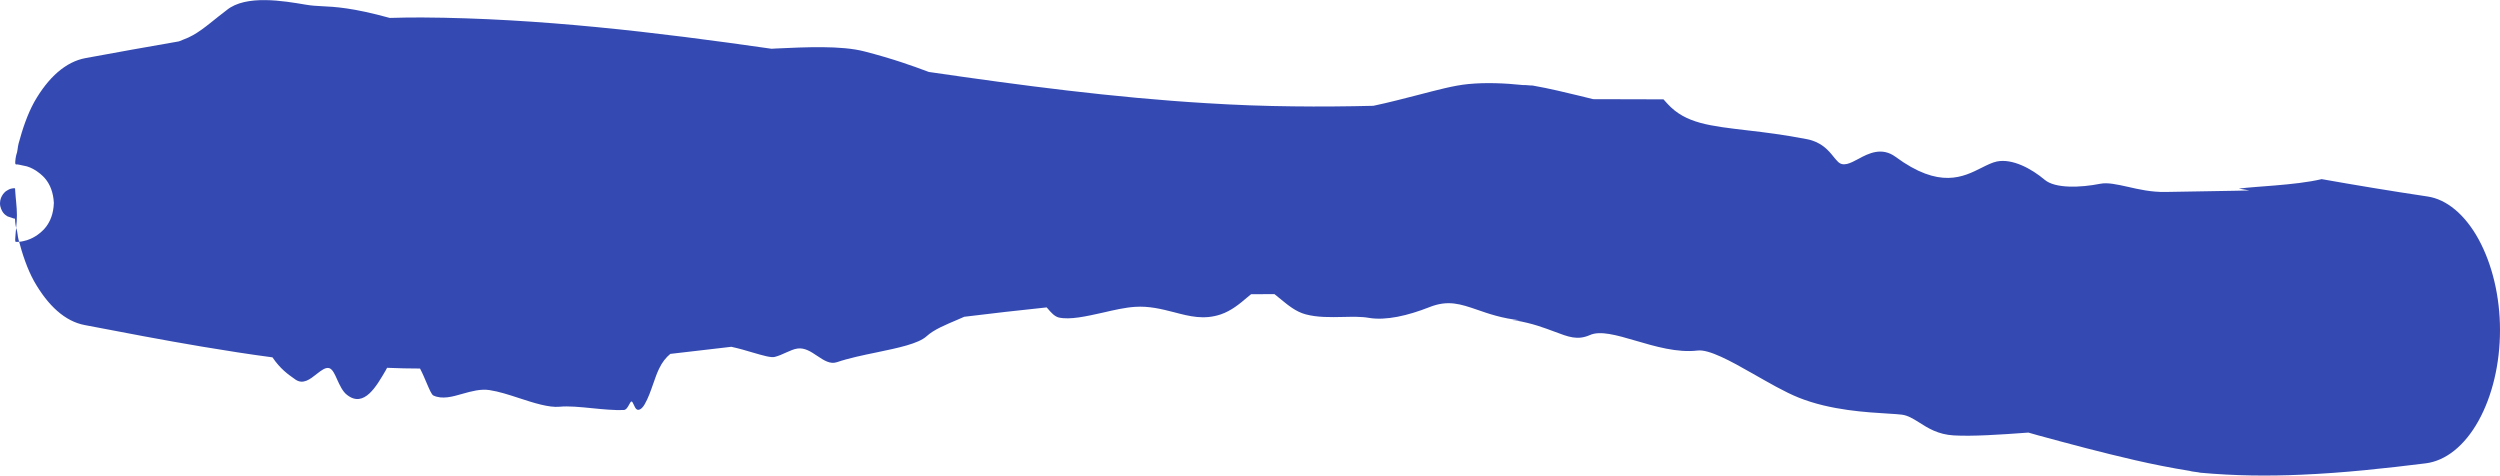 <?xml version="1.0" encoding="UTF-8"?> <svg xmlns="http://www.w3.org/2000/svg" viewBox="0 0 27.48 5.227" fill="none"><path d="M2.492 0.111C2.703 -0.062 3.122 0.011 3.359 0.051C3.364 0.051 3.368 0.052 3.372 0.053C3.425 0.062 3.476 0.065 3.536 0.068C3.68 0.075 3.875 0.084 4.284 0.197C4.409 0.193 4.519 0.192 4.639 0.192C5.924 0.2 7.206 0.353 8.481 0.536C8.497 0.535 8.513 0.534 8.53 0.533C8.856 0.518 9.247 0.499 9.501 0.565C9.823 0.648 10.03 0.724 10.21 0.791C11.226 0.939 12.241 1.073 13.259 1.134C13.575 1.154 13.901 1.166 14.215 1.169C14.506 1.173 14.807 1.17 15.096 1.163C15.266 1.127 15.43 1.084 15.582 1.045C15.798 0.989 15.982 0.939 16.139 0.924C16.332 0.905 16.54 0.914 16.741 0.935C16.762 0.932 16.825 0.942 16.846 0.94C17.038 0.974 17.208 1.016 17.366 1.054C17.418 1.067 17.467 1.079 17.512 1.09C17.767 1.09 18.026 1.091 18.285 1.092C18.3 1.109 18.316 1.125 18.331 1.143C18.529 1.358 18.795 1.384 19.217 1.434C19.399 1.455 19.611 1.481 19.863 1.53C20.02 1.561 20.096 1.65 20.153 1.721C20.17 1.742 20.186 1.762 20.203 1.778C20.259 1.835 20.338 1.795 20.427 1.747C20.54 1.685 20.685 1.613 20.836 1.724C21.32 2.081 21.581 1.945 21.784 1.843C21.844 1.813 21.898 1.786 21.95 1.775C22.119 1.741 22.328 1.852 22.475 1.976C22.59 2.074 22.869 2.063 23.086 2.02C23.168 2.004 23.269 2.027 23.387 2.053C23.509 2.081 23.648 2.113 23.805 2.11C24.199 2.103 24.4 2.1 24.562 2.097C24.607 2.096 24.65 2.095 24.693 2.094C24.703 2.093 24.713 2.093 24.724 2.093L24.609 2.073C24.723 2.059 24.86 2.051 25.001 2.039C25.184 2.024 25.373 2.004 25.52 1.969C25.892 2.035 26.283 2.1 26.685 2.16C26.892 2.191 27.094 2.356 27.244 2.629C27.394 2.903 27.48 3.259 27.48 3.628C27.48 3.998 27.395 4.354 27.243 4.627C27.091 4.9 26.883 5.066 26.663 5.093C26.22 5.148 25.767 5.198 25.296 5.218C24.936 5.234 24.566 5.231 24.185 5.196C24.163 5.189 24.091 5.185 24.069 5.176C23.864 5.143 23.663 5.103 23.467 5.058C23.098 4.973 22.746 4.879 22.402 4.785C22.366 4.775 22.331 4.765 22.296 4.755C21.985 4.778 21.681 4.798 21.475 4.786C21.303 4.776 21.191 4.705 21.096 4.644C21.029 4.602 20.97 4.566 20.905 4.558C20.871 4.554 20.821 4.55 20.764 4.547C20.525 4.532 20.124 4.512 19.772 4.371C19.615 4.308 19.438 4.204 19.265 4.106C19.02 3.966 18.785 3.838 18.66 3.853C18.436 3.88 18.191 3.807 17.976 3.744C17.768 3.683 17.589 3.632 17.476 3.683C17.339 3.743 17.242 3.704 17.083 3.644C16.972 3.603 16.846 3.554 16.657 3.522C16.646 3.521 16.635 3.519 16.625 3.517L16.71 3.521C16.507 3.499 16.362 3.448 16.238 3.405C16.054 3.342 15.917 3.294 15.71 3.377C15.476 3.469 15.235 3.526 15.047 3.494C14.962 3.479 14.865 3.482 14.762 3.484C14.624 3.487 14.481 3.49 14.351 3.455C14.243 3.426 14.156 3.353 14.078 3.289C14.054 3.269 14.031 3.25 14.009 3.233C13.924 3.233 13.839 3.233 13.752 3.234C13.738 3.246 13.723 3.258 13.707 3.271C13.63 3.337 13.534 3.417 13.418 3.456C13.233 3.518 13.076 3.477 12.905 3.432C12.771 3.398 12.632 3.362 12.475 3.373C12.367 3.38 12.245 3.408 12.125 3.436C11.942 3.477 11.761 3.518 11.638 3.49C11.592 3.479 11.552 3.434 11.514 3.389C11.513 3.389 11.513 3.388 11.513 3.388C11.51 3.385 11.508 3.382 11.505 3.379C11.21 3.41 10.896 3.445 10.599 3.482C10.573 3.494 10.547 3.505 10.521 3.516C10.395 3.57 10.265 3.622 10.184 3.697C10.094 3.778 9.873 3.824 9.643 3.872C9.488 3.904 9.329 3.937 9.2 3.981C9.125 4.007 9.055 3.96 8.983 3.912C8.916 3.867 8.846 3.82 8.767 3.831C8.728 3.836 8.686 3.855 8.641 3.875C8.602 3.893 8.56 3.912 8.517 3.923C8.476 3.934 8.387 3.908 8.274 3.875C8.205 3.854 8.125 3.831 8.039 3.812C7.811 3.839 7.592 3.865 7.368 3.89C7.32 3.93 7.278 3.982 7.246 4.05C7.222 4.098 7.202 4.156 7.181 4.216C7.153 4.296 7.124 4.38 7.085 4.446C7.054 4.498 7.018 4.518 6.994 4.496C6.983 4.486 6.975 4.467 6.967 4.45C6.958 4.43 6.95 4.413 6.941 4.413C6.934 4.414 6.926 4.427 6.917 4.444C6.903 4.471 6.884 4.506 6.856 4.507C6.754 4.511 6.627 4.499 6.509 4.487C6.377 4.474 6.25 4.461 6.15 4.471C6.035 4.482 5.867 4.429 5.706 4.376C5.593 4.339 5.482 4.303 5.381 4.288C5.283 4.273 5.182 4.301 5.086 4.328C4.972 4.361 4.86 4.393 4.763 4.347C4.744 4.337 4.72 4.281 4.69 4.211C4.669 4.161 4.645 4.104 4.617 4.051C4.495 4.051 4.382 4.048 4.255 4.043C4.251 4.05 4.246 4.058 4.242 4.066C4.242 4.066 4.242 4.066 4.242 4.067C4.139 4.244 4.002 4.488 3.815 4.341C3.766 4.304 3.735 4.235 3.707 4.174C3.68 4.113 3.656 4.059 3.62 4.047C3.58 4.034 3.532 4.071 3.481 4.111C3.409 4.168 3.331 4.231 3.246 4.171C3.24 4.167 3.234 4.163 3.228 4.158C3.168 4.116 3.08 4.054 2.995 3.928C2.737 3.894 2.483 3.854 2.22 3.81C1.79 3.738 1.359 3.655 0.931 3.573C0.717 3.533 0.528 3.362 0.374 3.09C0.299 2.954 0.247 2.798 0.203 2.631C0.192 2.589 0.194 2.547 0.177 2.504C0.172 2.482 0.169 2.461 0.167 2.439C0.166 2.428 0.167 2.417 0.165 2.406C0.164 2.405 0.166 2.403 0.16 2.402C0.142 2.395 0.208 2.422 0.084 2.379C0.068 2.367 0.025 2.352 0.003 2.266C-0.014 2.173 0.048 2.113 0.068 2.1C0.114 2.07 0.121 2.076 0.13 2.072C0.145 2.069 0.148 2.069 0.151 2.069C0.157 2.069 0.158 2.069 0.159 2.069C0.164 2.07 0.163 2.07 0.164 2.071C0.166 2.074 0.166 2.076 0.166 2.079C0.166 2.085 0.167 2.09 0.167 2.096C0.172 2.184 0.186 2.274 0.186 2.364C0.186 2.455 0.171 2.544 0.167 2.632C0.167 2.638 0.167 2.643 0.168 2.649C0.168 2.652 0.168 2.654 0.172 2.657C0.174 2.658 0.173 2.659 0.186 2.659C0.19 2.659 0.193 2.659 0.212 2.657C0.225 2.655 0.226 2.66 0.297 2.64C0.317 2.632 0.343 2.626 0.398 2.592C0.44 2.561 0.584 2.474 0.592 2.231C0.58 1.988 0.438 1.907 0.396 1.876C0.343 1.843 0.317 1.836 0.297 1.829C0.131 1.792 0.205 1.813 0.182 1.808C0.169 1.806 0.172 1.805 0.17 1.803C0.166 1.792 0.168 1.781 0.168 1.771C0.17 1.749 0.173 1.727 0.178 1.706C0.195 1.663 0.193 1.62 0.204 1.579C0.249 1.412 0.302 1.256 0.377 1.12C0.532 0.848 0.724 0.679 0.938 0.639C1.279 0.576 1.631 0.513 1.966 0.455C1.984 0.447 2.003 0.44 2.021 0.433C2.16 0.383 2.274 0.282 2.403 0.18C2.432 0.157 2.463 0.133 2.492 0.111Z" fill="#344AB2"></path></svg> 